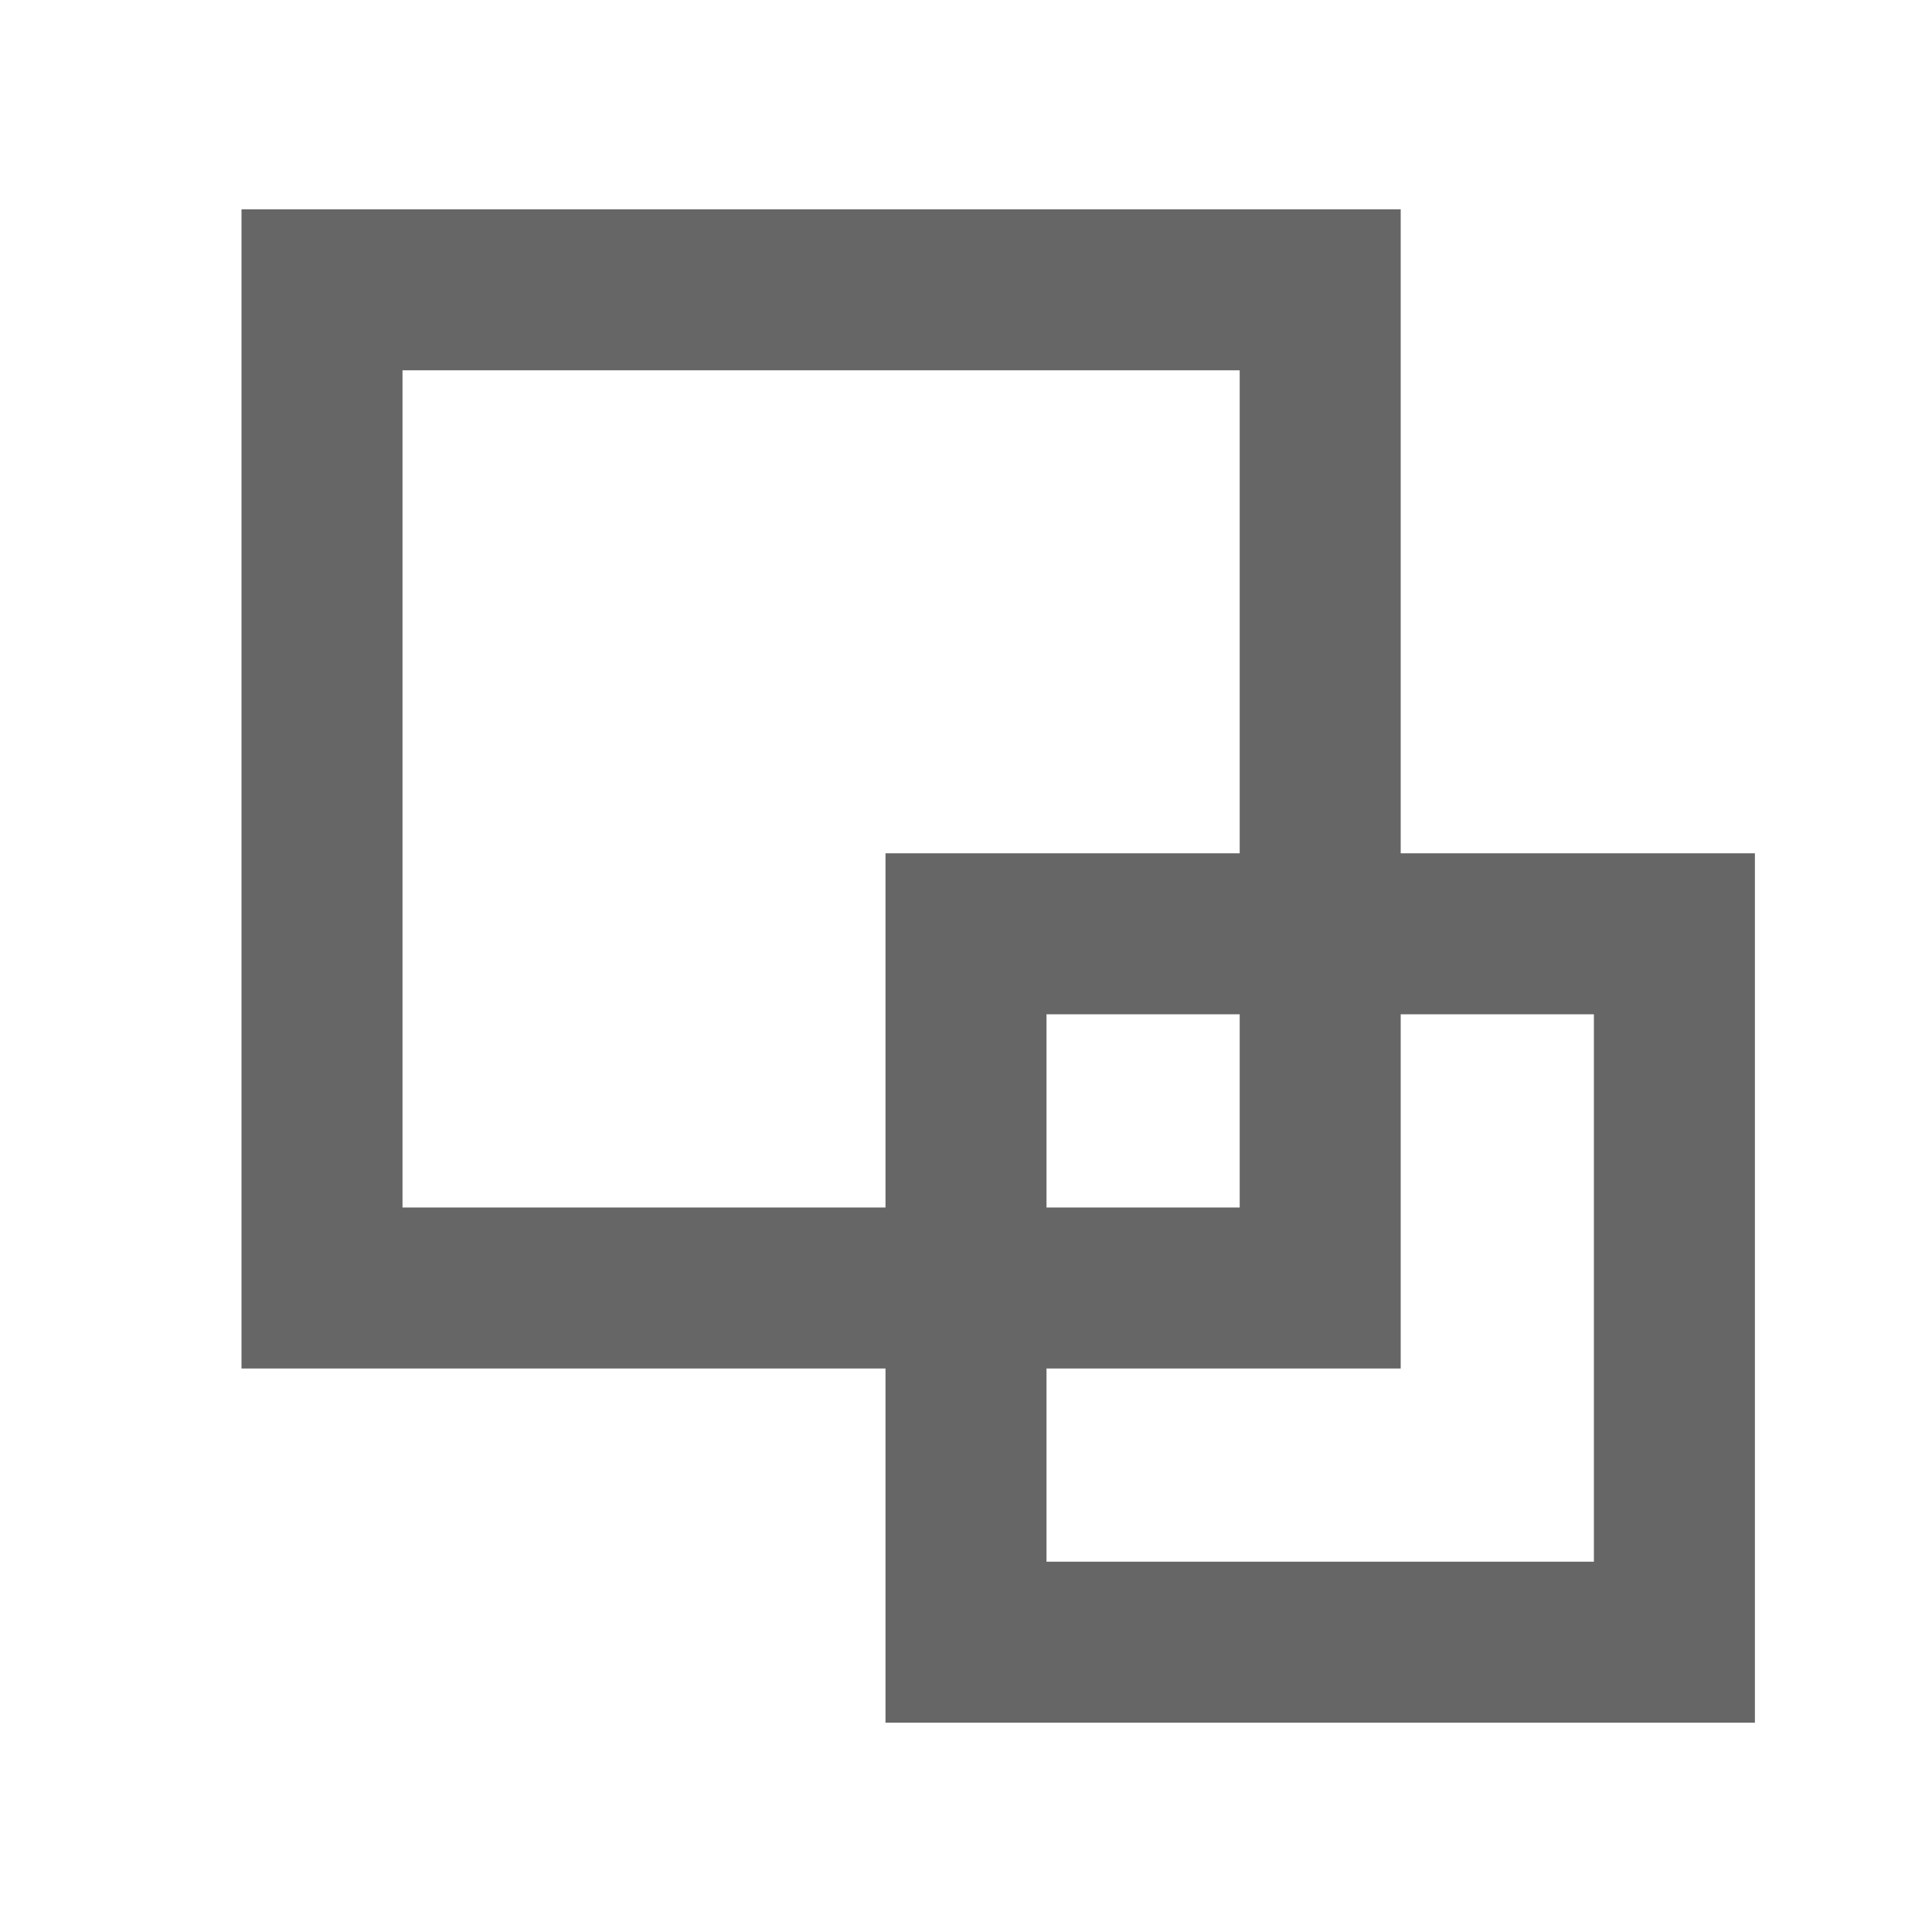<?xml version="1.0" encoding="utf-8"?>
<!-- Generator: Adobe Illustrator 21.1.0, SVG Export Plug-In . SVG Version: 6.00 Build 0)  -->
<svg version="1.1" id="Layer_1" xmlns="http://www.w3.org/2000/svg" xmlns:xlink="http://www.w3.org/1999/xlink" x="0px" y="0px"
     viewBox="0 0 60 60" style="enable-background:new 0 0 60 60;" xml:space="preserve">
<style type="text/css">
	.st0{fill:none;stroke:#666666;stroke-width:5;stroke-miterlimit:10;}
</style>
<g>
	<rect x="10" y="9" class="st0" width="31" height="31"/>
	<rect x="30" y="29" class="st0" width="22" height="22"/>
</g>
</svg>
